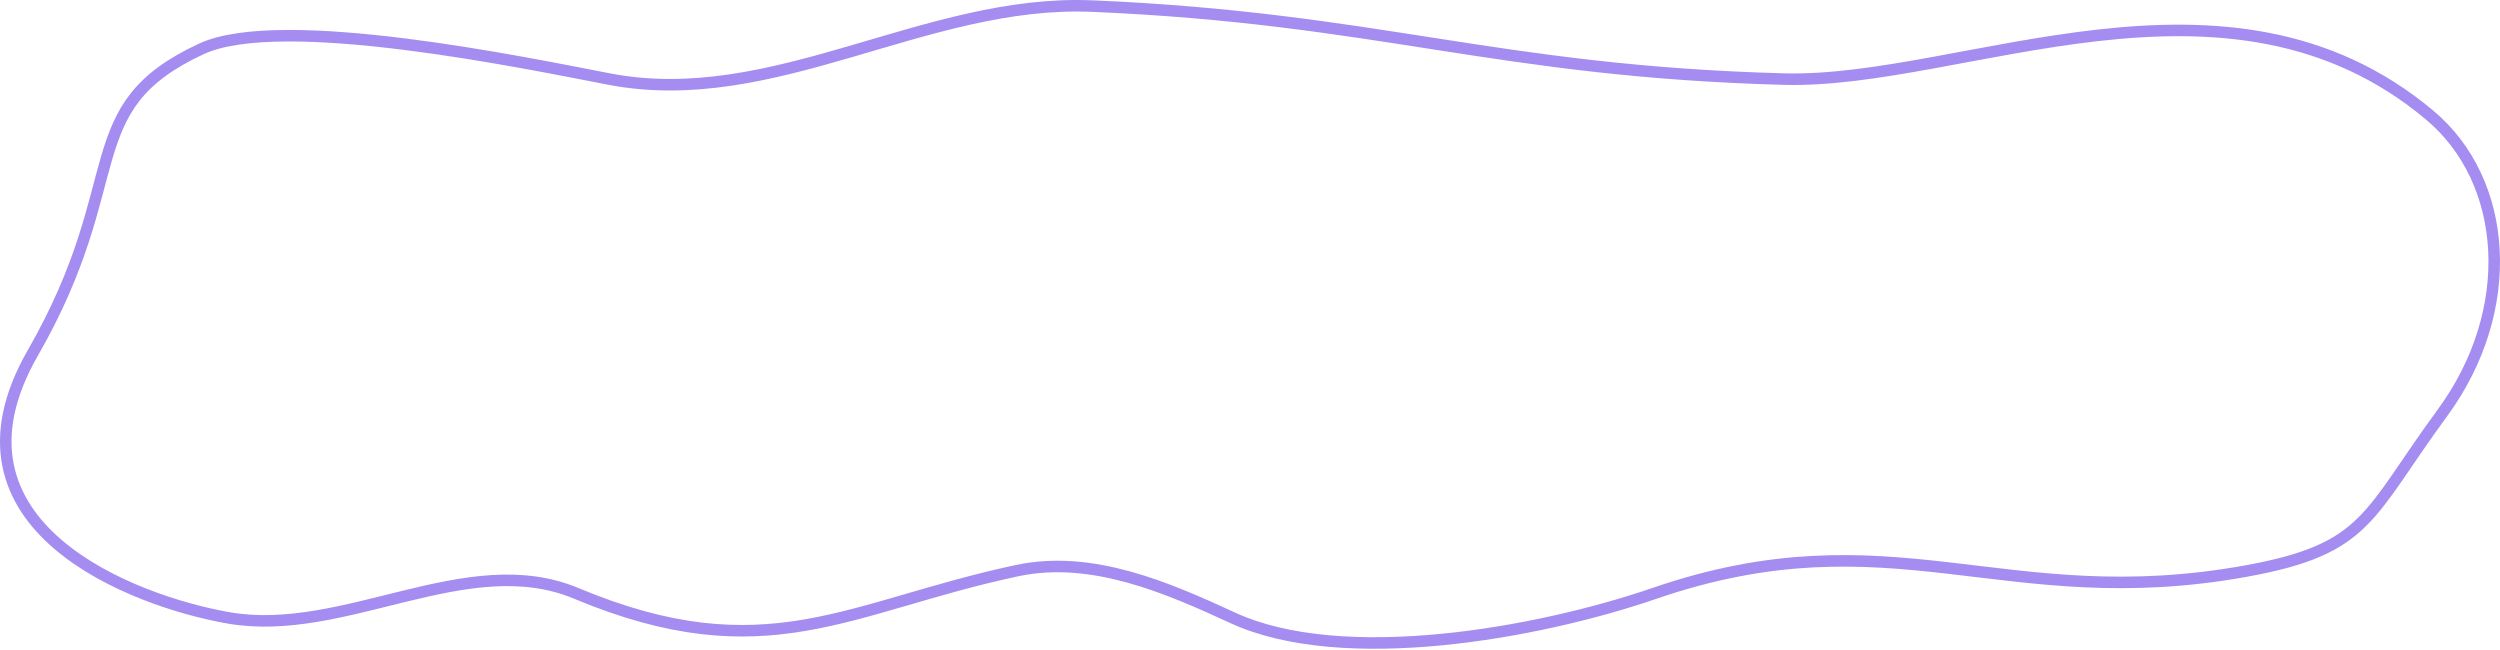 <?xml version="1.0" encoding="UTF-8"?> <svg xmlns="http://www.w3.org/2000/svg" width="2602" height="676" viewBox="0 0 2602 676" fill="none"><path d="M1283.17 643.105C1215.3 611.831 1136.63 577.368 1058.74 593.895C883.484 631.078 797.436 700.291 599.711 617.563C486.45 570.174 358.346 664.059 237.996 643.105C139.225 625.908 -69.517 547.833 34.156 367.333C137.829 186.833 76.813 112.353 209.688 50.833C292.934 12.291 548.337 65.847 634.255 82.334C805.222 115.142 963.125 -0.997 1136.71 6.334C1434.01 18.889 1557.36 74.28 1856.94 82.334C2042.97 87.335 2318.29 -56.721 2528.82 119.833C2611.1 188.833 2620.5 322.834 2541.99 429.833C2463.47 536.832 2464.64 571.333 2337.93 594.333C2086.05 640.054 1969.23 532.648 1722 617.563C1599.96 659.481 1397.13 695.615 1283.17 643.105Z" stroke="#A58CF1" stroke-width="12" stroke-linecap="round"></path></svg> 